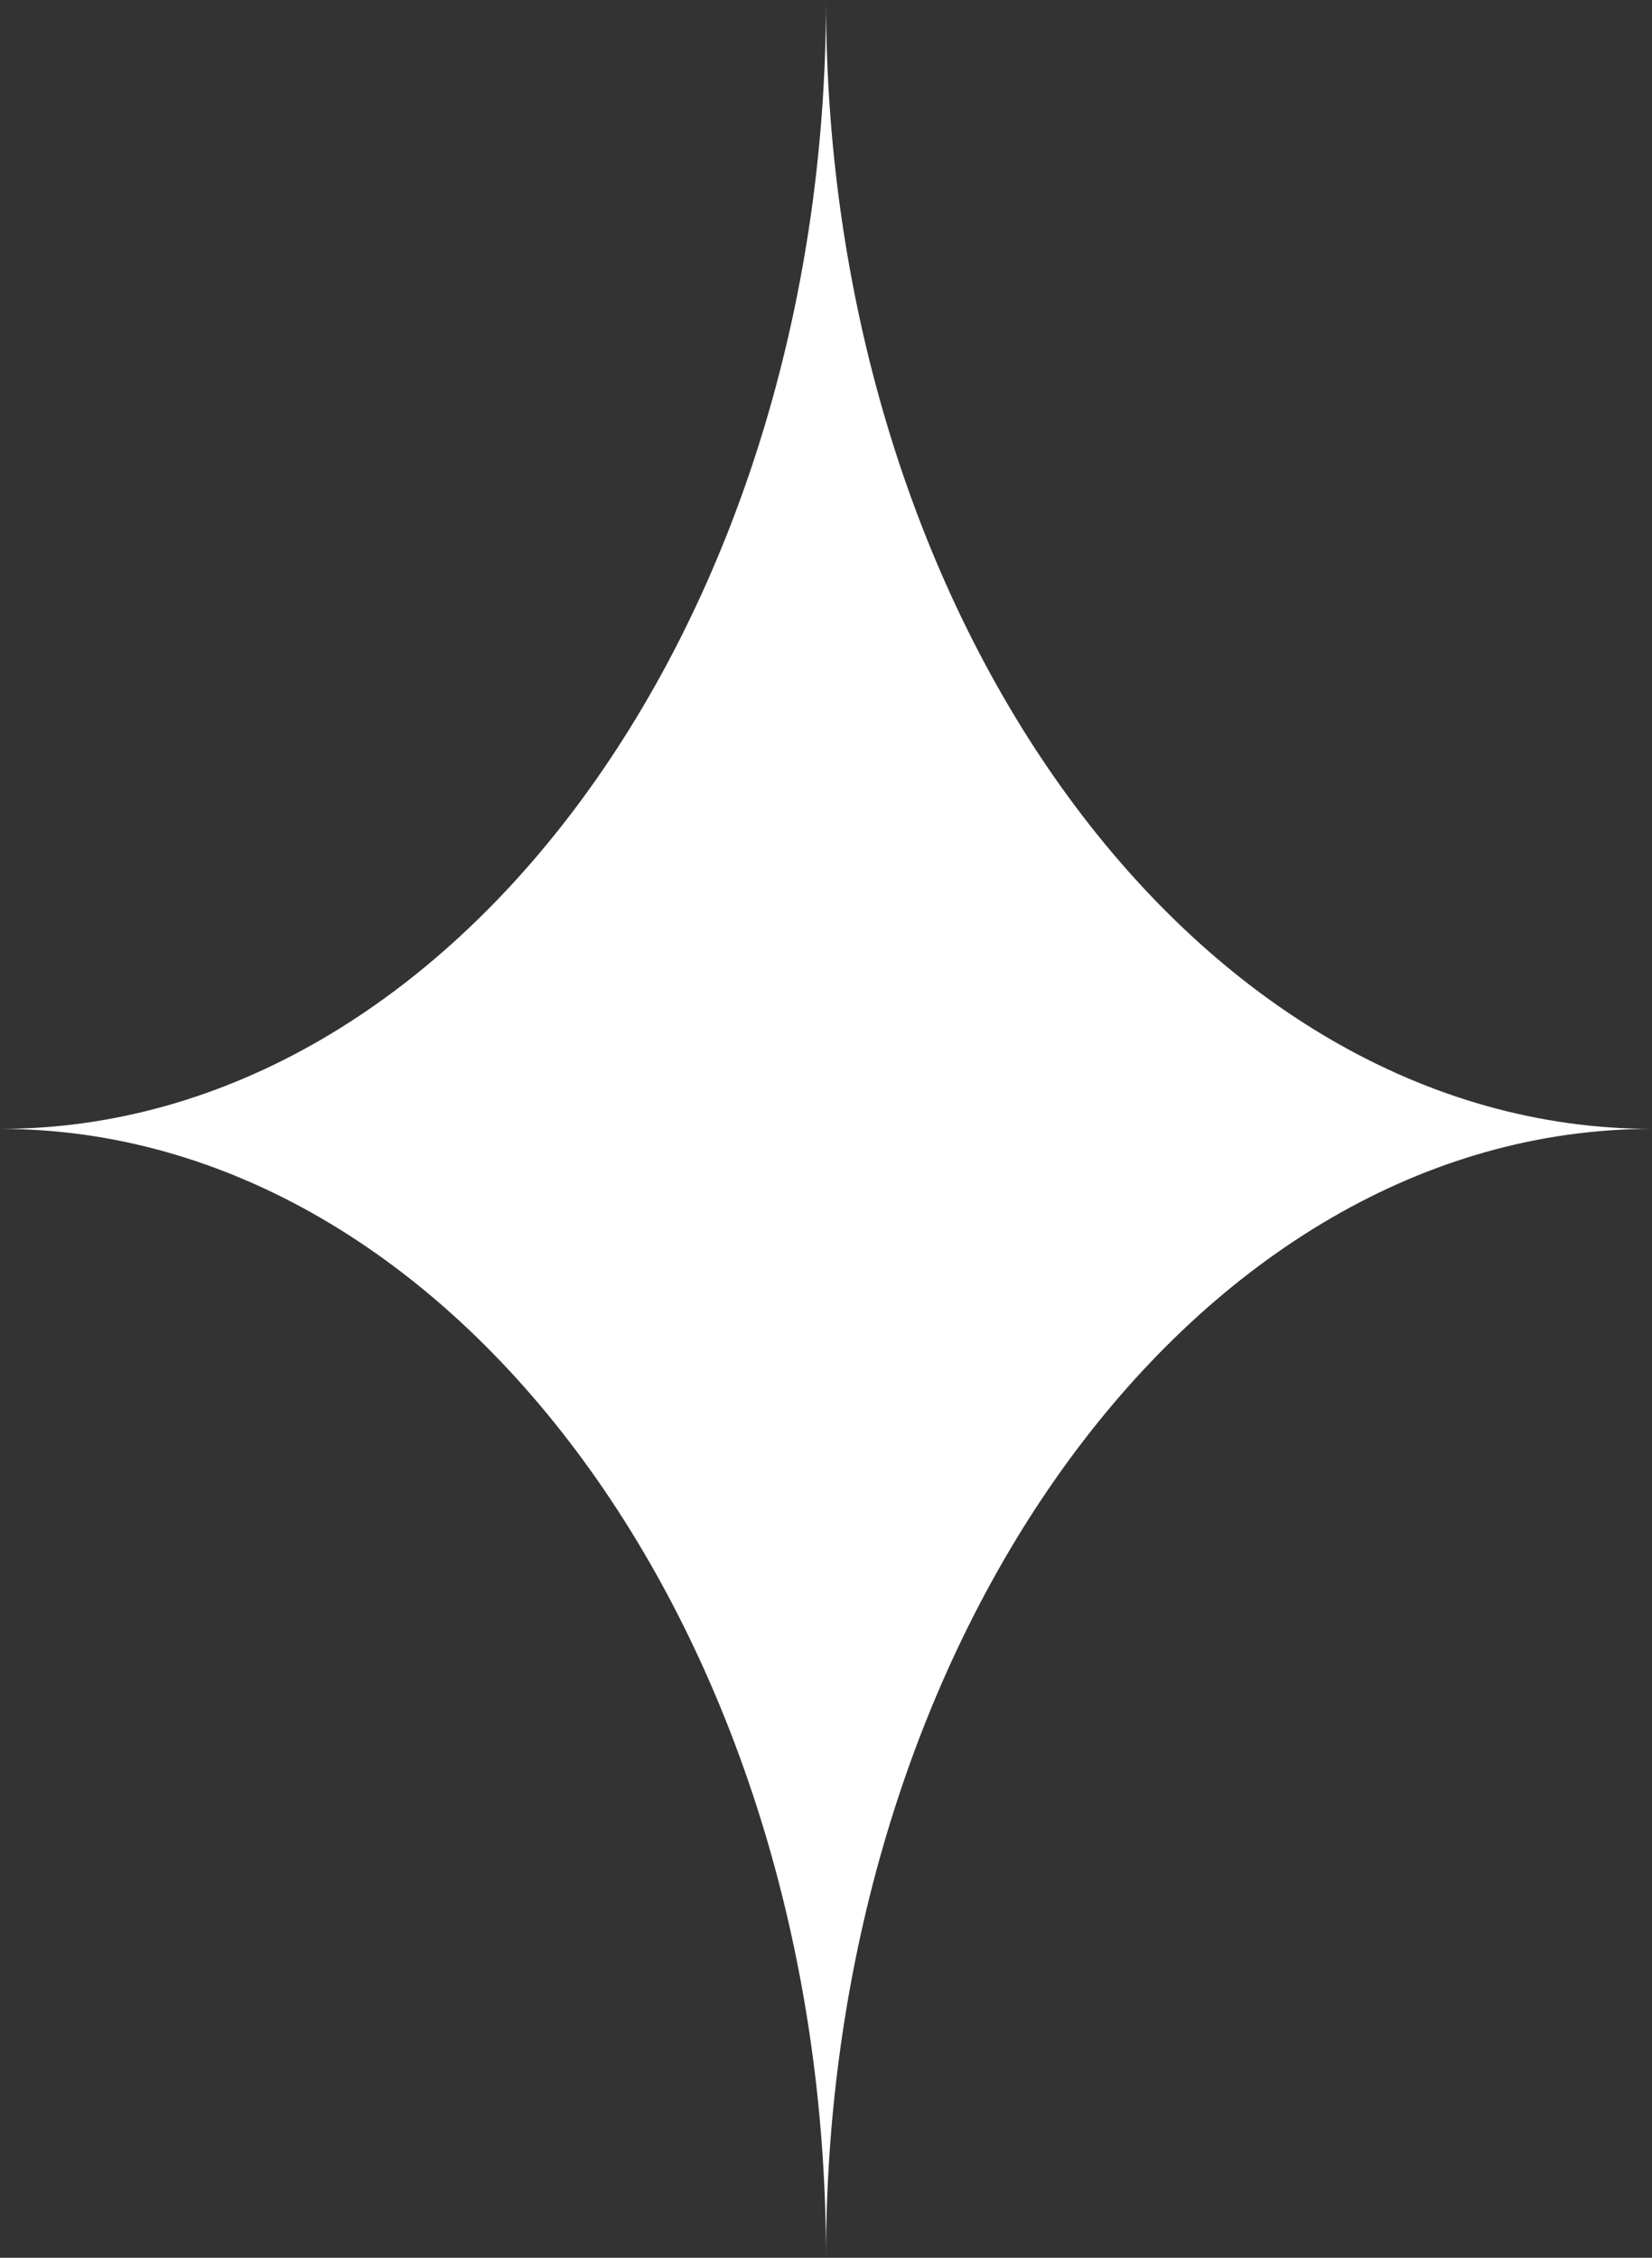 <svg xmlns="http://www.w3.org/2000/svg" width="30" height="41" viewBox="0 0 30 41" fill="none"><rect x="0" y="0" width="30" height="41" fill="#333333" stroke="none"/><path fill-rule="evenodd" clip-rule="evenodd" d="M15 0C15 11.276 21.751 20.5 30 20.5C21.749 20.5 15 29.726 15 41C15 29.724 8.251 20.5 0 20.5C8.251 20.5 15 11.276 15 0Z" fill="white"></path></svg>